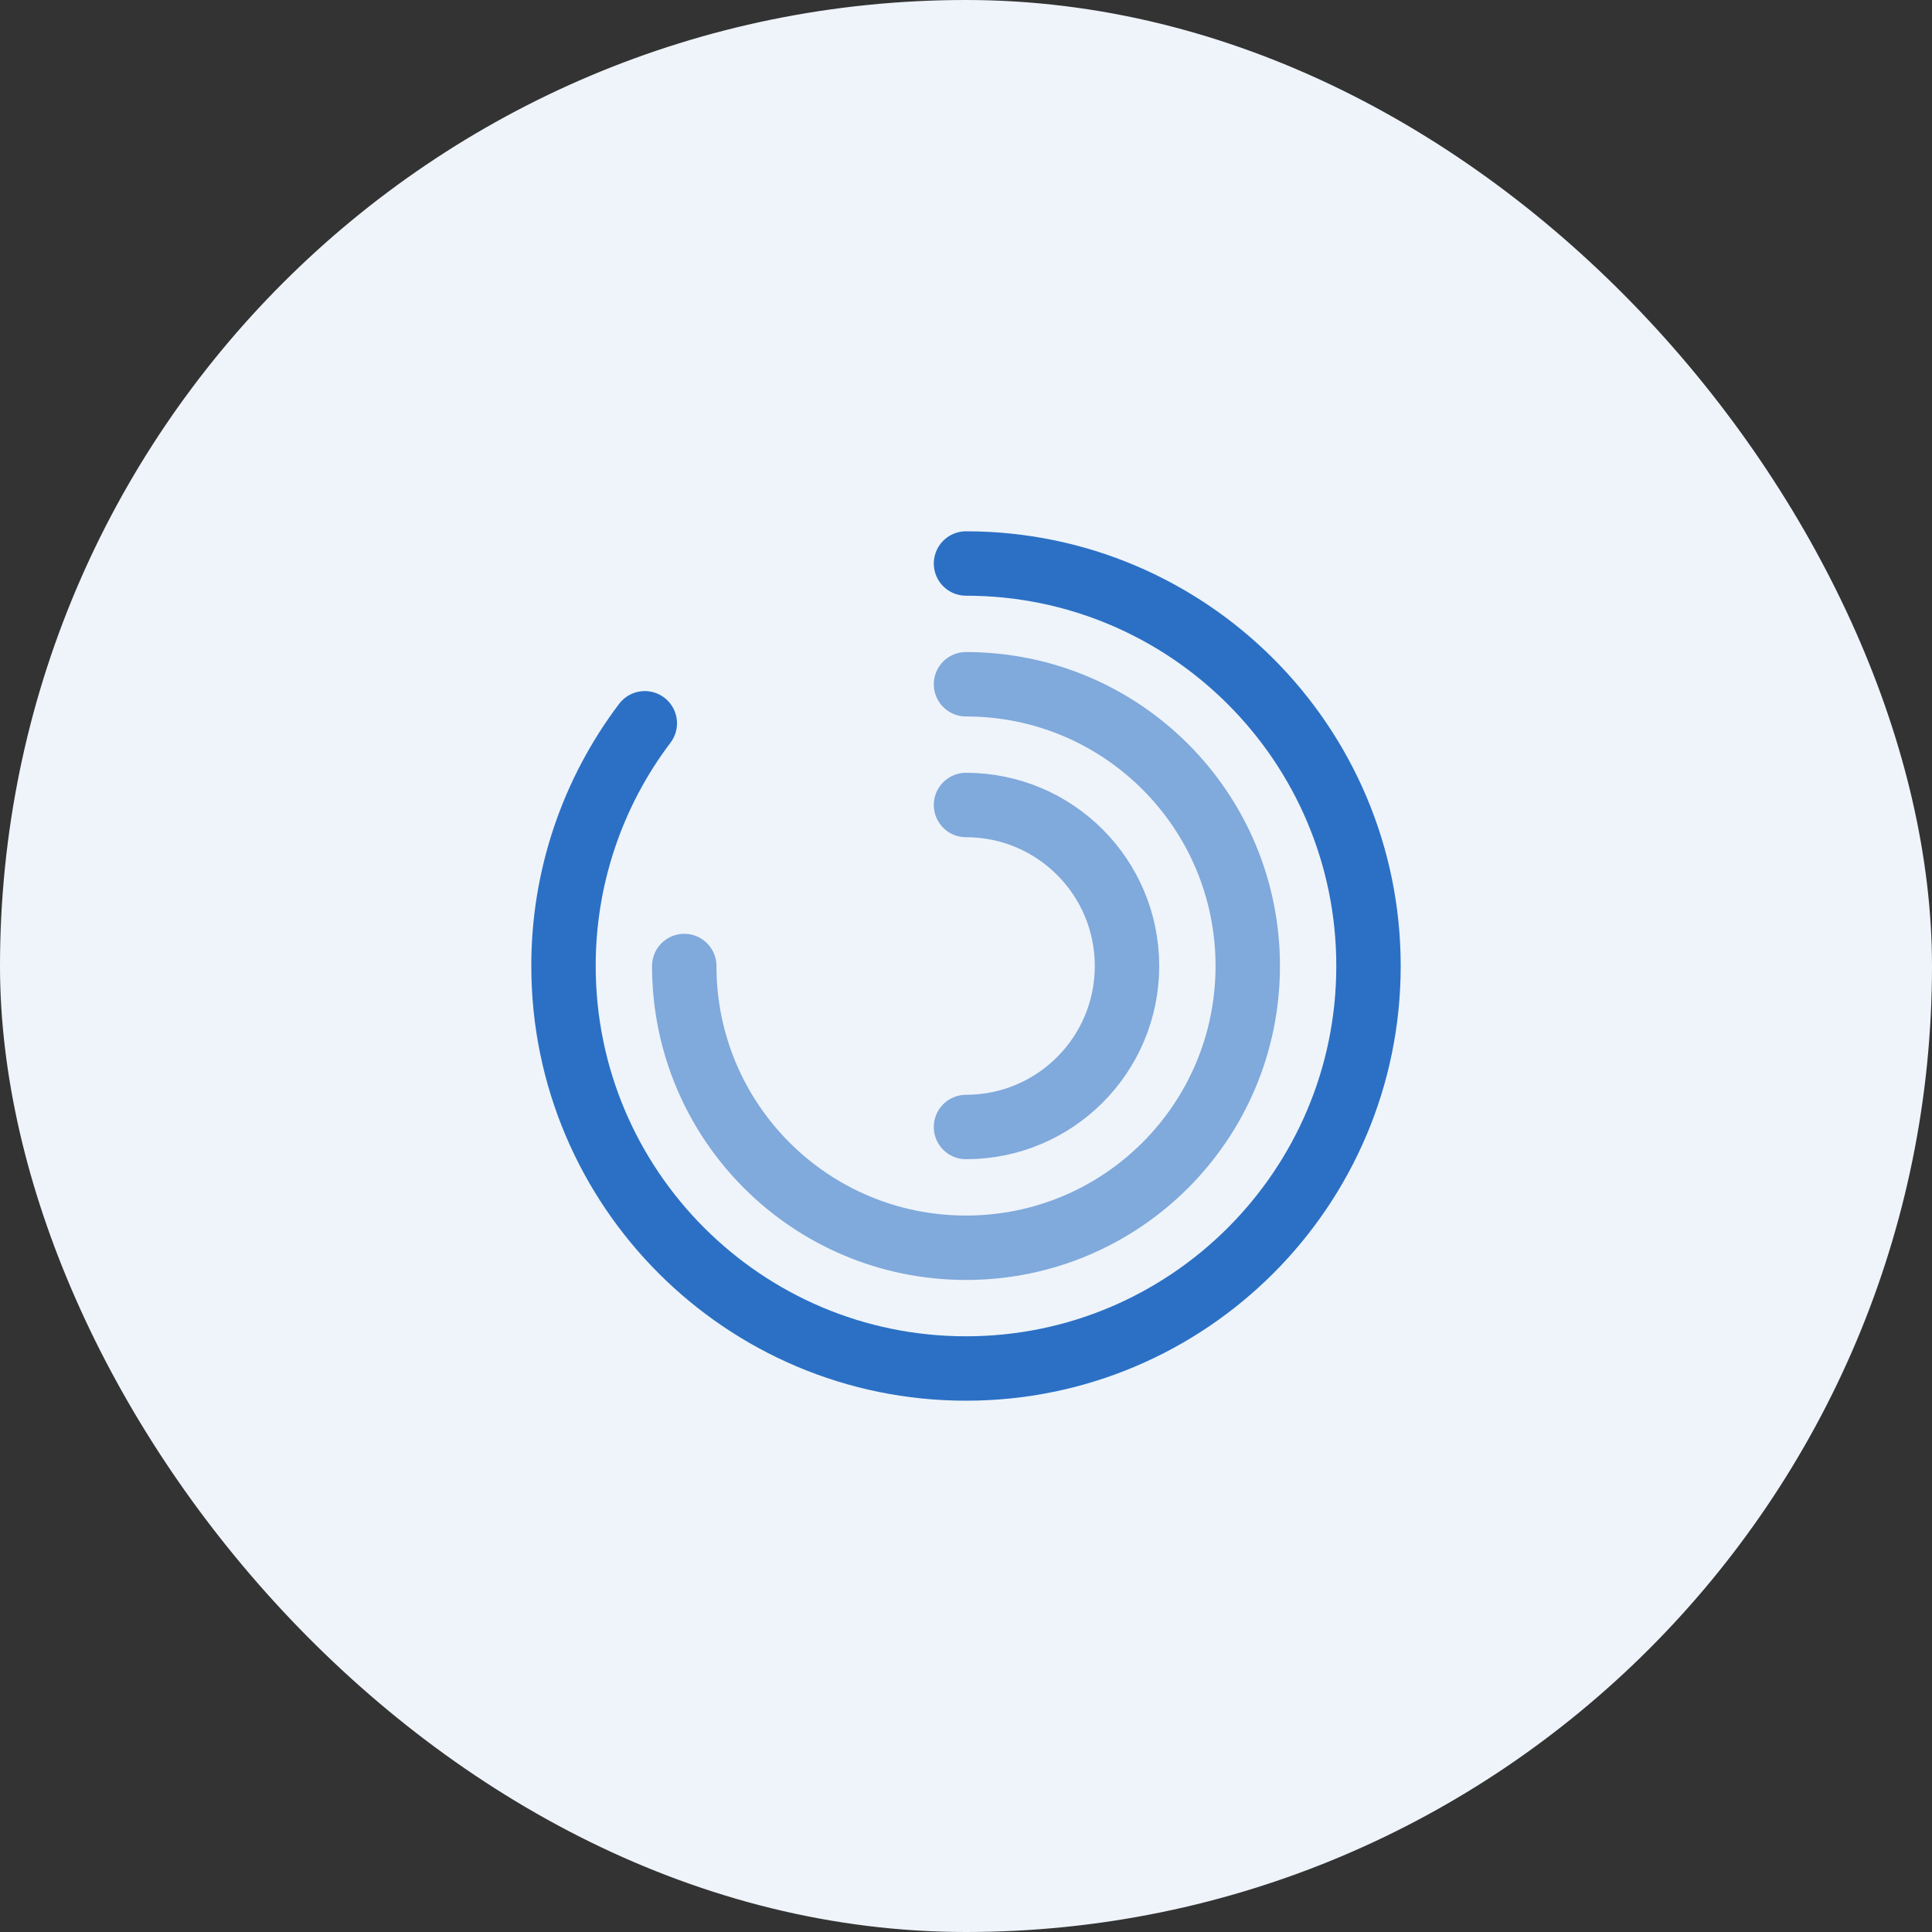 <svg width="60" height="60" viewBox="0 0 60 60" fill="none" xmlns="http://www.w3.org/2000/svg">
<rect x="0" y="0" width="60" height="60" fill="#333333" stroke="none"/>
<rect width="60" height="60" rx="30" fill="#EEF4FA"/>
<path d="M20.025 22.462C18.383 24.632 17.496 27.279 17.5 30C17.5 36.9 23.1 42.5 30 42.5C36.9 42.5 42.5 36.9 42.5 30C42.5 23.1 36.9 17.5 30 17.5" stroke="#2B70C5" stroke-width="2" stroke-linecap="round" stroke-linejoin="round"/>
<path d="M21.25 30C21.25 34.837 25.163 38.75 30 38.75C34.837 38.75 38.75 34.837 38.75 30C38.75 25.163 34.837 21.25 30 21.25" stroke="#80A9DC" stroke-width="2" stroke-linecap="round" stroke-linejoin="round"/>
<path d="M30 35C32.763 35 35 32.763 35 30C35 27.238 32.763 25 30 25" stroke="#80A9DC" stroke-width="2" stroke-linecap="round" stroke-linejoin="round"/>
</svg>

